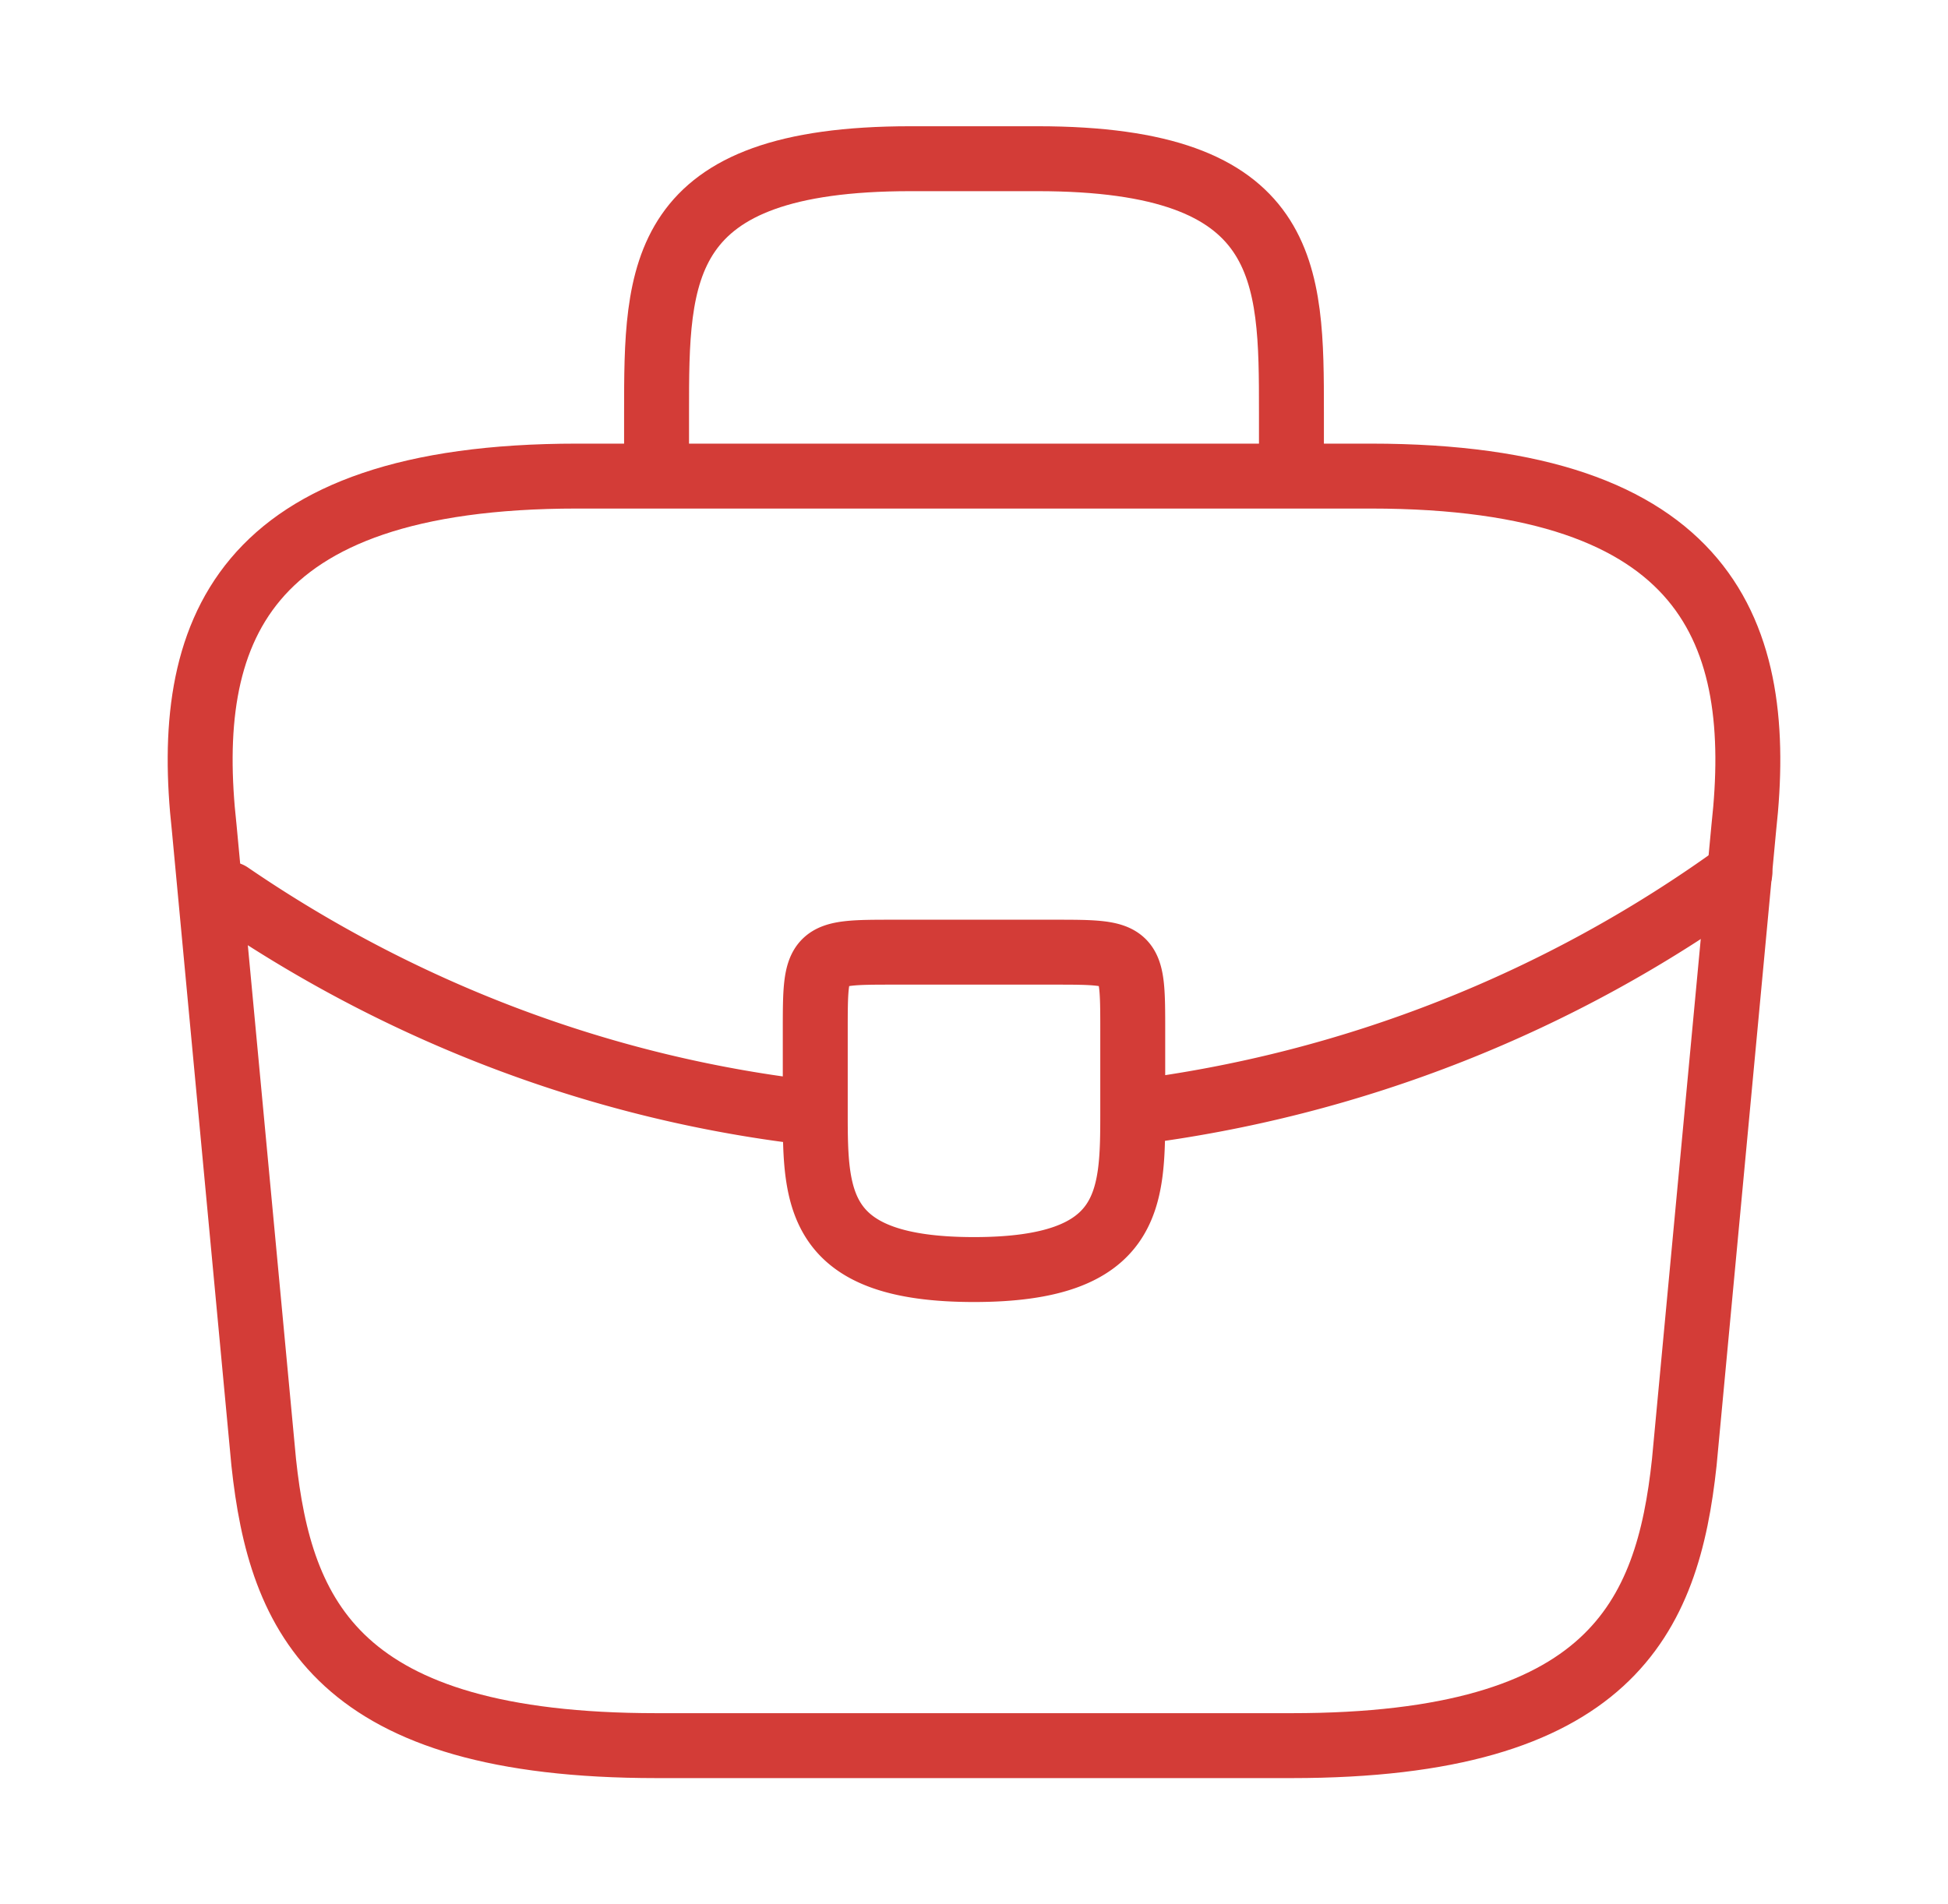 <svg width="45" height="44" fill="none" xmlns="http://www.w3.org/2000/svg"><path d="M15.167 11V9.533c0-3.245 0-5.866 5.866-5.866h2.934c5.866 0 5.866 2.621 5.866 5.866V11M15.167 40.333h14.666c7.37 0 8.69-2.951 9.075-6.545l1.375-14.666c.495-4.474-.788-8.122-8.616-8.122H13.333c-7.828 0-9.111 3.648-8.616 8.122l1.375 14.666c.385 3.594 1.705 6.545 9.075 6.545Z" stroke="#D33C37" stroke-width="1.5" stroke-miterlimit="10" stroke-linecap="round" stroke-linejoin="round"/><path d="M40.192 20.167a30.22 30.22 0 0 1-14.025 5.536M5.303 20.662c4.125 2.823 8.782 4.528 13.53 5.06m7.334-1.889v1.87c0 1.999-.019 3.63-3.667 3.63-3.63 0-3.667-1.613-3.667-3.611v-1.889c0-1.833 0-1.833 1.834-1.833h3.666c1.834 0 1.834 0 1.834 1.833Z" stroke="#D33C37" stroke-width="1.5" stroke-miterlimit="10" stroke-linecap="round" stroke-linejoin="round"/></svg>